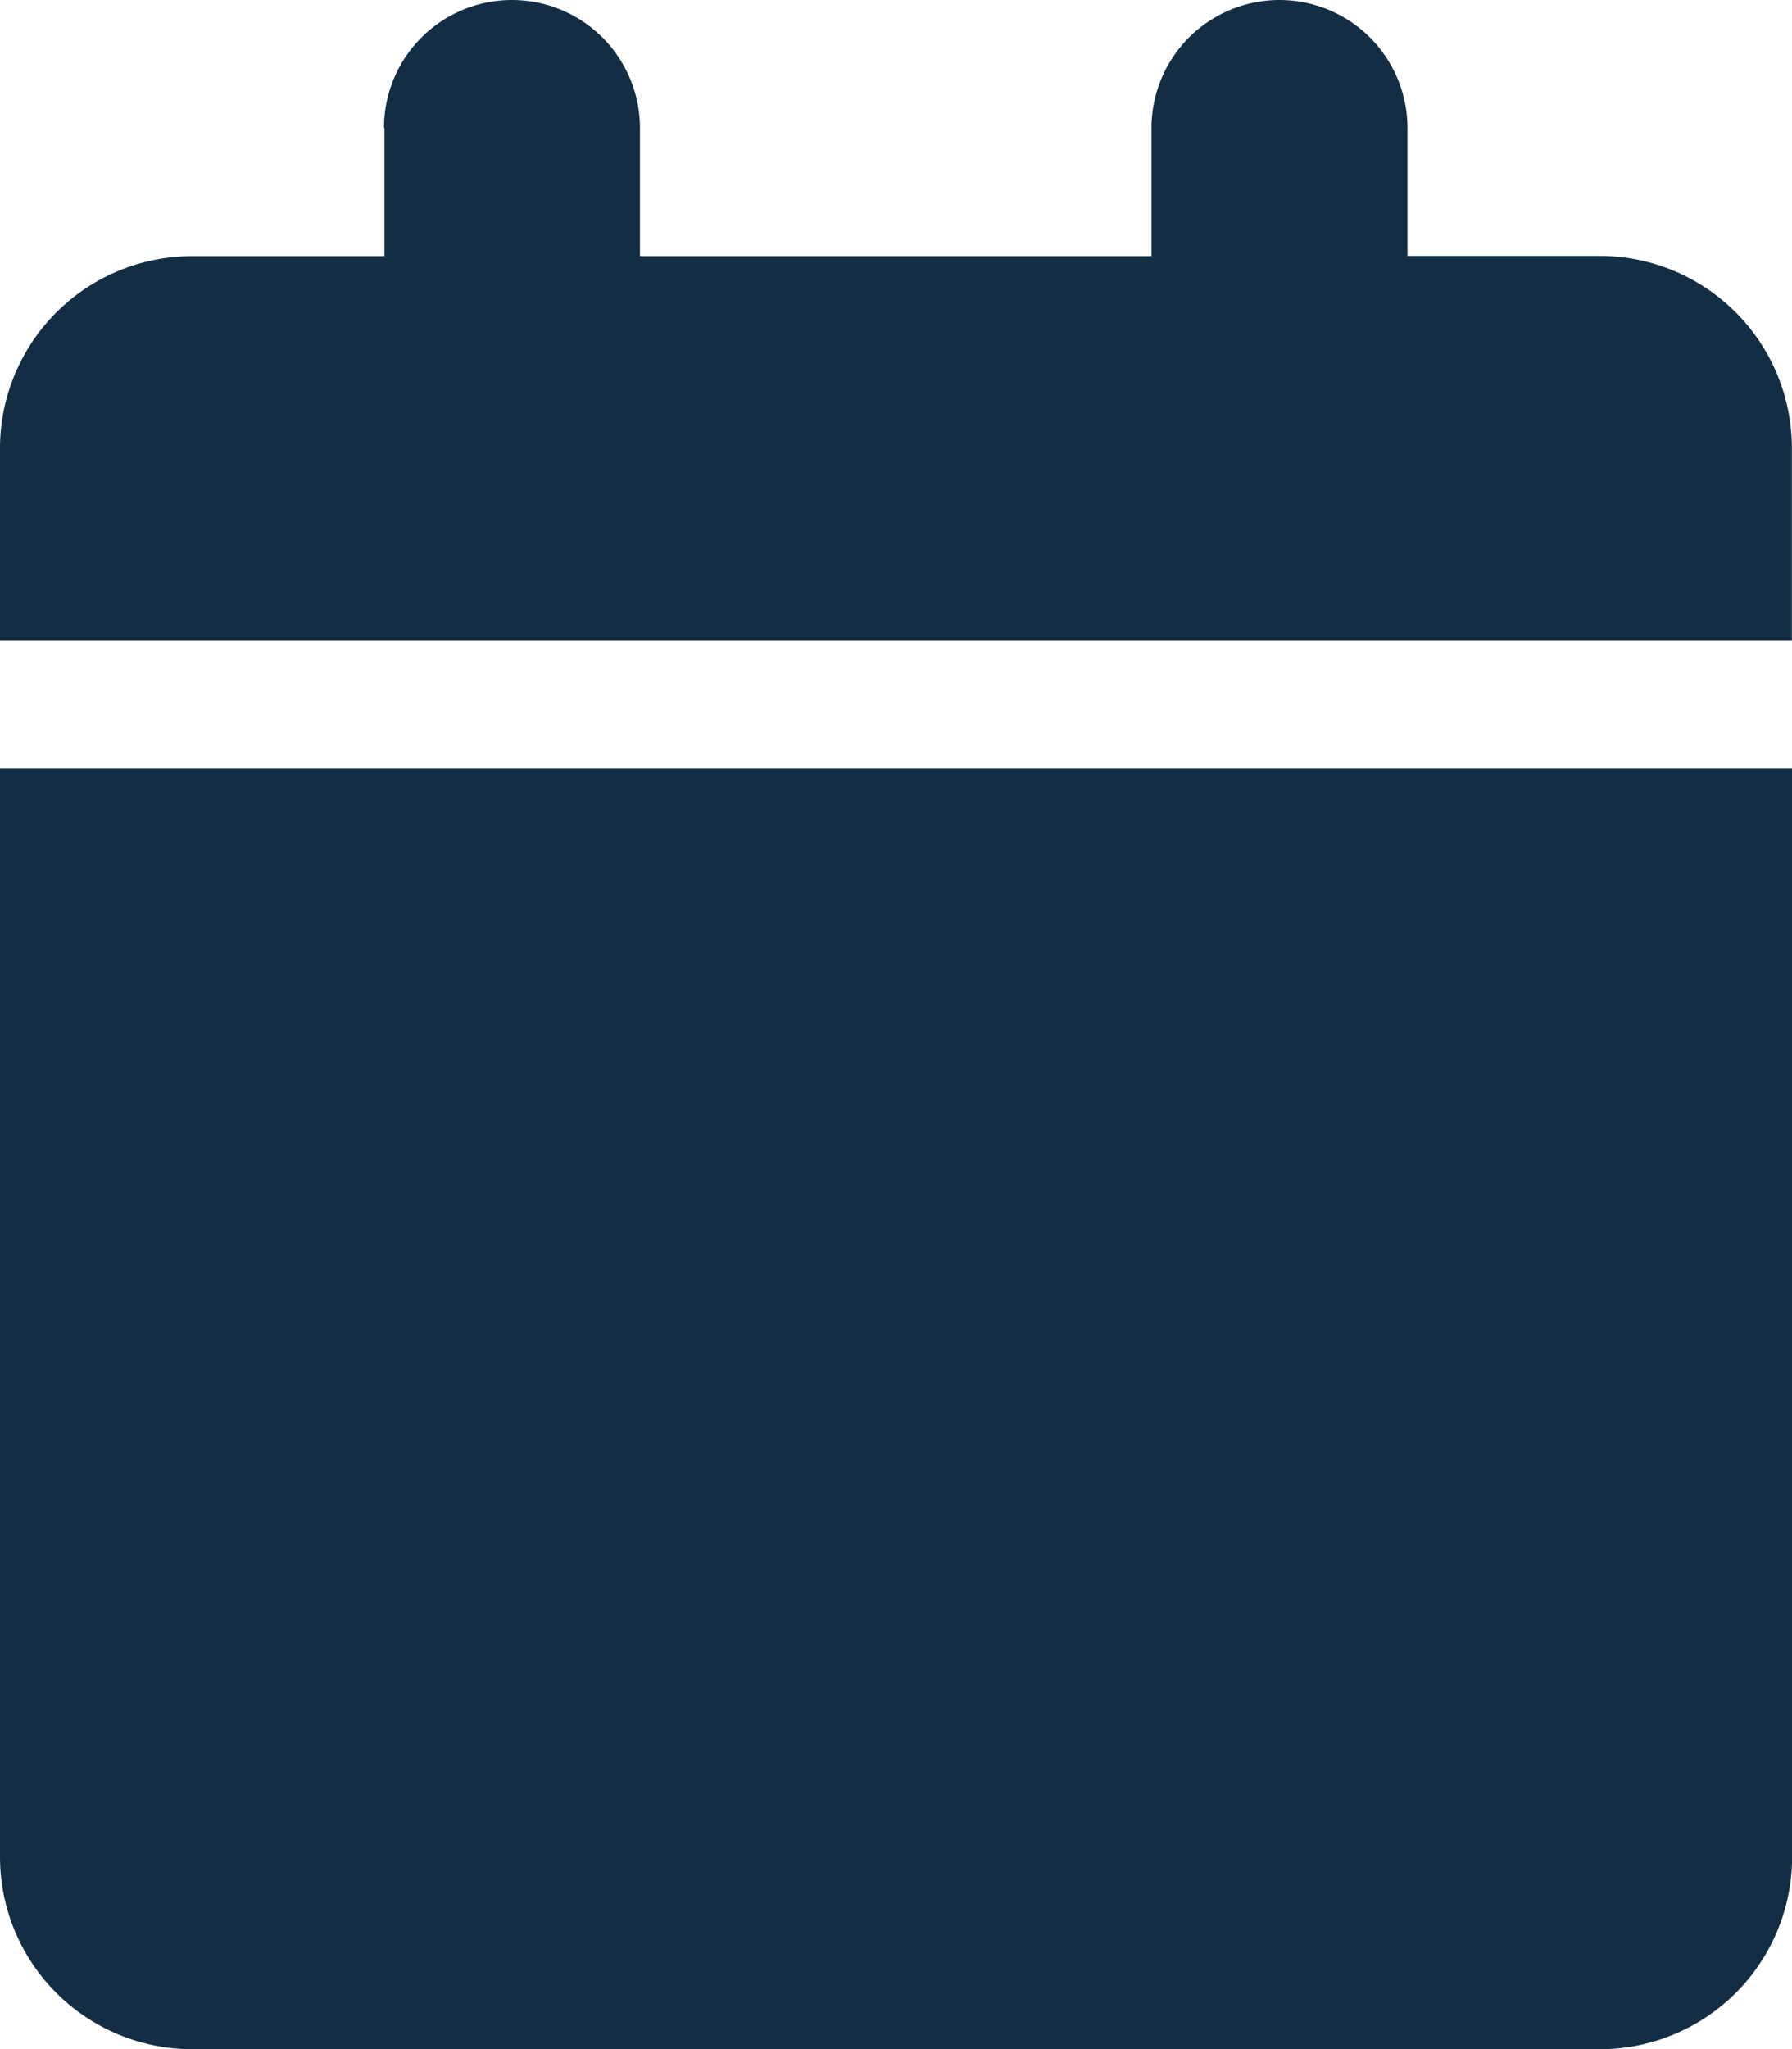 <svg xmlns="http://www.w3.org/2000/svg" width="15.849" height="18.113" viewBox="0 0 15.849 18.113">
  <path id="Icon_fa-solid-calendar" data-name="Icon fa-solid-calendar" d="M3.4,1.132V2.264H1.7A1.7,1.7,0,0,0,0,3.962v1.7H15.848v-1.7a1.7,1.7,0,0,0-1.7-1.7h-1.7V1.132a1.132,1.132,0,1,0-2.264,0V2.264H5.66V1.132a1.132,1.132,0,0,0-2.264,0Zm12.452,5.66H0v9.622a1.7,1.7,0,0,0,1.7,1.7H14.15a1.7,1.7,0,0,0,1.7-1.7Z" fill="#132d44"/>
</svg>
